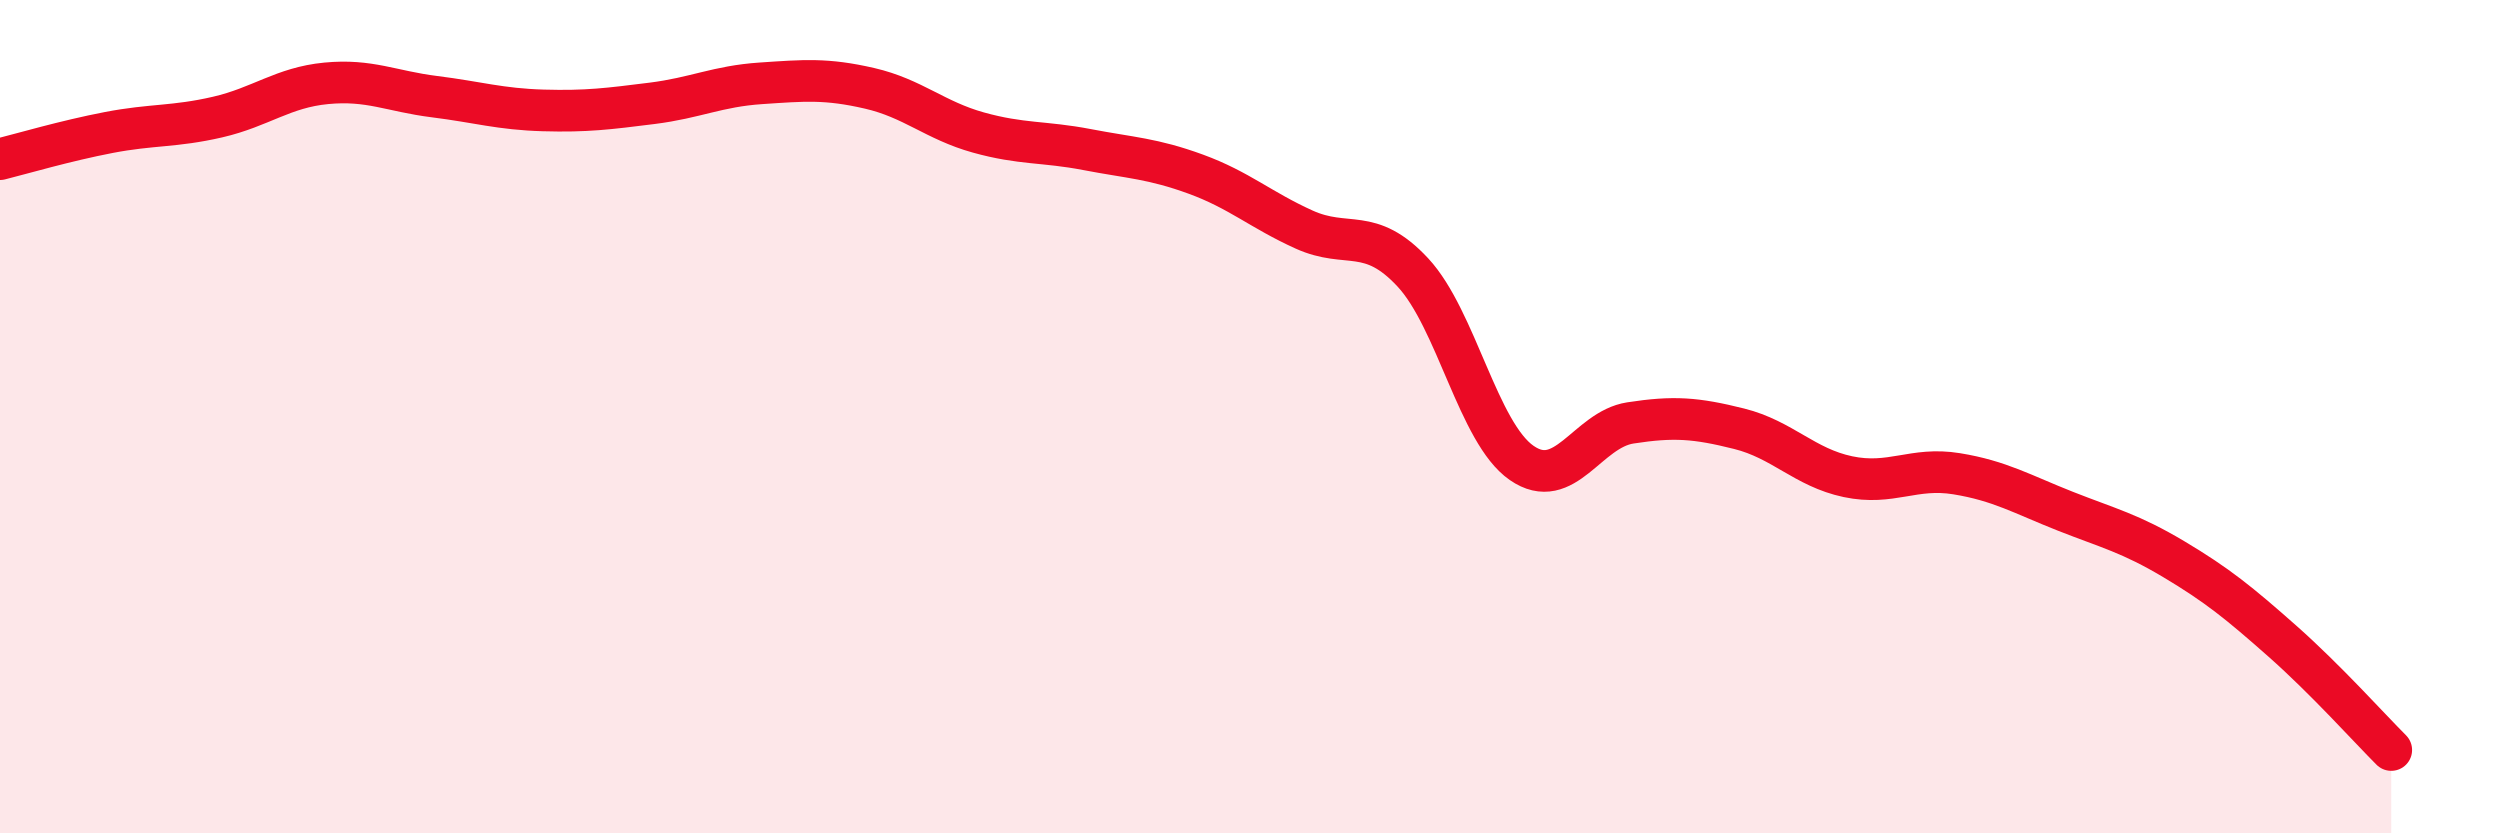 
    <svg width="60" height="20" viewBox="0 0 60 20" xmlns="http://www.w3.org/2000/svg">
      <path
        d="M 0,3.82 C 0.52,3.69 1.57,3.38 2.61,3.18 C 3.65,2.98 4.18,3.05 5.22,2.81 C 6.26,2.57 6.79,2.1 7.83,2 C 8.87,1.9 9.39,2.19 10.43,2.32 C 11.47,2.45 12,2.62 13.04,2.65 C 14.08,2.68 14.61,2.61 15.65,2.48 C 16.69,2.35 17.22,2.07 18.26,2 C 19.3,1.93 19.83,1.88 20.87,2.12 C 21.91,2.36 22.44,2.89 23.48,3.18 C 24.52,3.47 25.05,3.39 26.09,3.59 C 27.13,3.79 27.66,3.8 28.7,4.18 C 29.74,4.56 30.26,5.04 31.3,5.51 C 32.34,5.98 32.87,5.42 33.91,6.54 C 34.95,7.66 35.48,10.39 36.52,11.11 C 37.56,11.83 38.09,10.31 39.13,10.15 C 40.17,9.99 40.7,10.03 41.74,10.29 C 42.78,10.55 43.31,11.22 44.35,11.44 C 45.39,11.66 45.92,11.2 46.96,11.37 C 48,11.54 48.53,11.86 49.57,12.27 C 50.61,12.68 51.13,12.8 52.17,13.42 C 53.21,14.04 53.74,14.47 54.78,15.39 C 55.82,16.31 56.87,17.48 57.39,18L57.39 20L0 20Z"
        fill="#EB0A25"
        opacity="0.1"
        stroke-linecap="round"
        stroke-linejoin="round"
      />
      <path
        d="M 0,3.82 C 0.52,3.69 1.57,3.38 2.61,3.18 C 3.65,2.98 4.18,3.05 5.22,2.81 C 6.26,2.57 6.79,2.1 7.83,2 C 8.87,1.9 9.39,2.19 10.43,2.32 C 11.47,2.45 12,2.62 13.04,2.65 C 14.08,2.68 14.61,2.61 15.65,2.48 C 16.69,2.35 17.22,2.07 18.26,2 C 19.3,1.93 19.83,1.88 20.87,2.12 C 21.91,2.36 22.44,2.89 23.48,3.18 C 24.52,3.47 25.05,3.39 26.09,3.59 C 27.13,3.79 27.66,3.8 28.7,4.18 C 29.74,4.56 30.26,5.04 31.3,5.51 C 32.34,5.98 32.87,5.42 33.91,6.54 C 34.95,7.66 35.48,10.39 36.52,11.11 C 37.56,11.83 38.09,10.31 39.13,10.15 C 40.17,9.99 40.7,10.03 41.74,10.29 C 42.78,10.55 43.31,11.22 44.35,11.44 C 45.39,11.66 45.92,11.2 46.96,11.37 C 48,11.54 48.53,11.86 49.57,12.27 C 50.61,12.68 51.13,12.8 52.17,13.42 C 53.21,14.04 53.74,14.47 54.78,15.39 C 55.82,16.31 56.87,17.48 57.39,18"
        stroke="#EB0A25"
        stroke-width="1"
        fill="none"
        stroke-linecap="round"
        stroke-linejoin="round"
      />
    </svg>
  